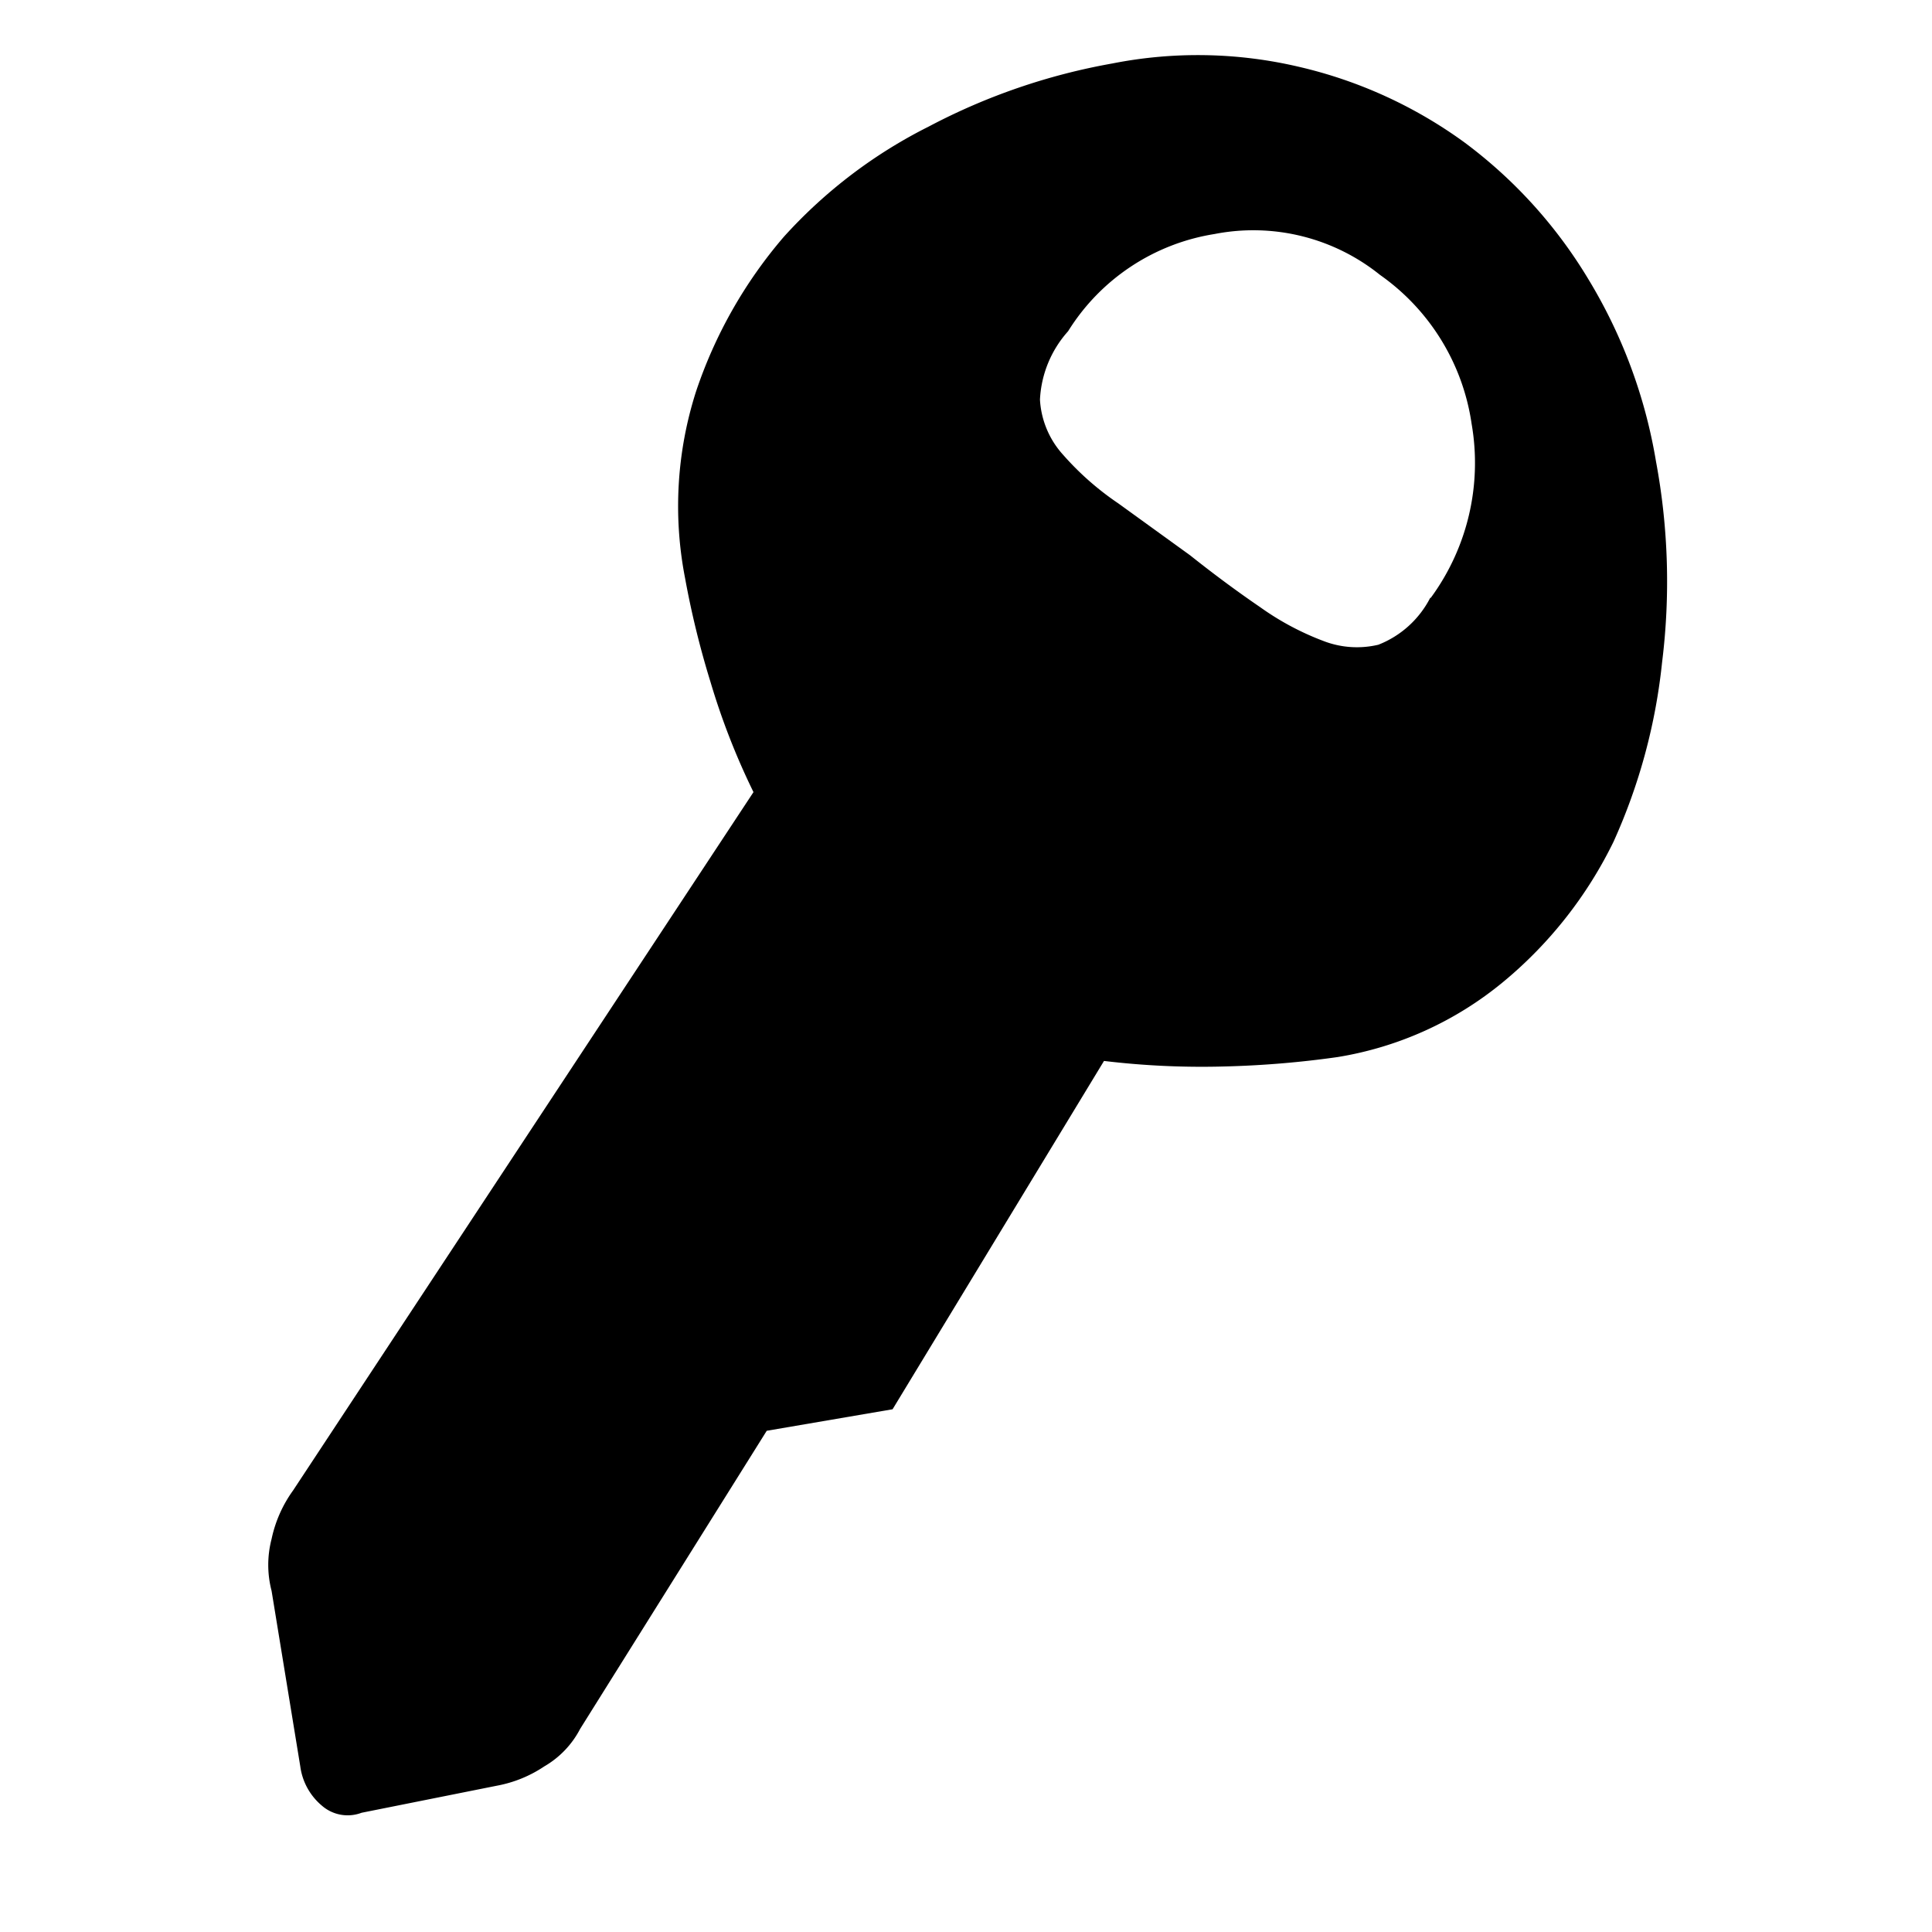 <svg id="Ebene_1" data-name="Ebene 1" xmlns="http://www.w3.org/2000/svg" width="35" height="35" viewBox="0 0 35 35"><title>Zeichenfläche 1</title><path d="M30,8.36a9.29,9.29,0,0,0-1.23-3.31,8.6,8.6,0,0,0-2.24-2.47,8.26,8.26,0,0,0-3-1.37,8,8,0,0,0-3.38-.06,11.36,11.36,0,0,0-3.32,1.14,8.92,8.92,0,0,0-2.63,2,8.37,8.37,0,0,0-1.59,2.8,6.81,6.81,0,0,0-.2,3.38,16.23,16.23,0,0,0,.46,1.88,12.88,12.88,0,0,0,.78,2L5.31,27a2.32,2.32,0,0,0-.39.88,1.86,1.86,0,0,0,0,.94L5.44,32a1.12,1.12,0,0,0,.39.71.71.71,0,0,0,.72.13L9,32.35A2.29,2.29,0,0,0,9.86,32a1.68,1.68,0,0,0,.65-.68l3.38-5.4,2.28-.39L20,19.22a14.85,14.85,0,0,0,2.18.1,17.6,17.6,0,0,0,2.05-.17,6.29,6.29,0,0,0,3-1.36,7.64,7.64,0,0,0,2-2.54A10.49,10.49,0,0,0,30.11,12,11.85,11.85,0,0,0,30,8.36Zm-4.09,2.47a1.79,1.79,0,0,1-.94.85,1.68,1.68,0,0,1-1-.07A5,5,0,0,1,22.83,11c-.41-.28-.83-.59-1.27-.94l-1.3-.94a5.23,5.23,0,0,1-1-.88,1.62,1.62,0,0,1-.42-1A2,2,0,0,1,19.35,6,3.83,3.83,0,0,1,22,4.24a3.66,3.66,0,0,1,3,.74,4,4,0,0,1,1.66,2.7A4.13,4.13,0,0,1,25.92,10.83Z"/></svg>